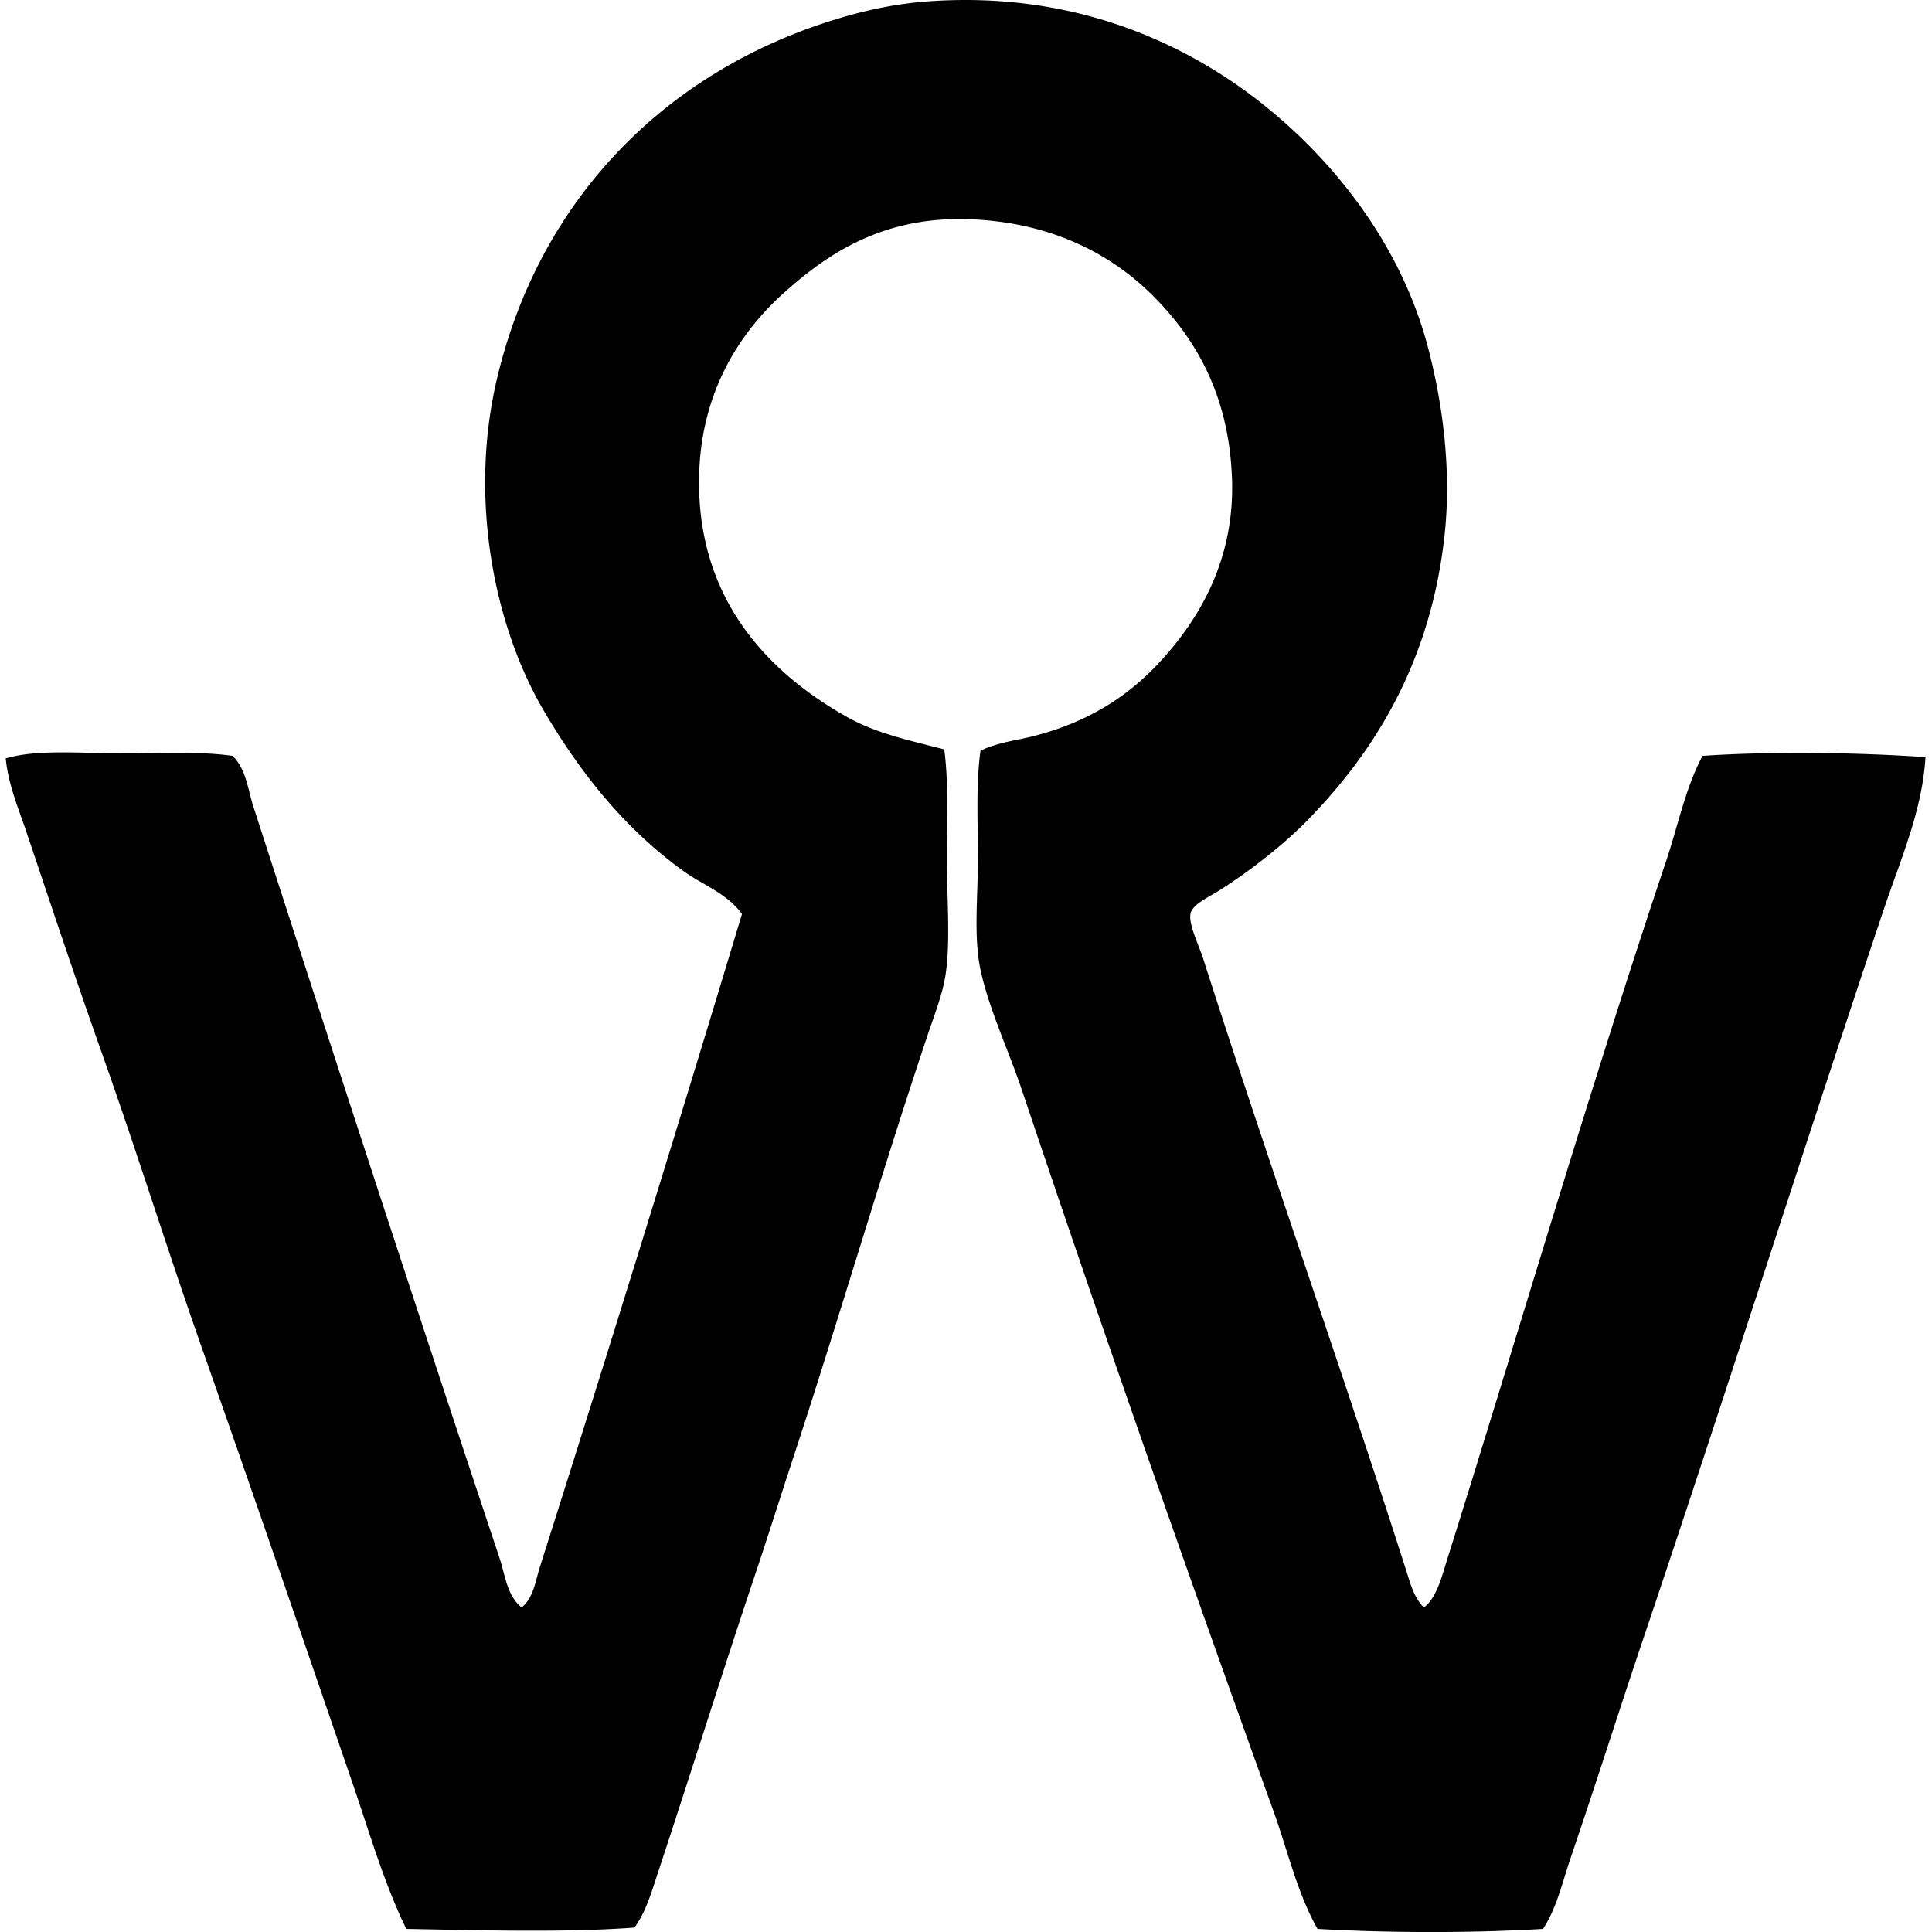 <svg xmlns="http://www.w3.org/2000/svg" width="200" height="200" fill="none" viewBox="0 0 200 200">
  <path fill="#000" fill-rule="evenodd" d="M147.394 166.405c1.322-.974 1.855-3.186 2.415-4.965 7.477-23.775 14.704-48.579 22.677-72.328 1.225-3.645 1.969-7.48 3.758-10.866 7.09-.48 16.137-.356 23.081.135-.319 5.505-2.589 10.62-4.294 15.696-8.419 25.084-16.483 50.569-24.96 75.685-2.55 7.551-4.936 15.129-7.514 22.677-.826 2.413-1.394 5.052-2.819 7.243-7.451.438-15.92.422-23.347 0-2.144-3.809-3.086-8.119-4.564-12.207-8.857-24.565-17.596-49.482-26.031-74.606-1.415-4.218-3.411-8.367-4.295-12.481-.723-3.376-.269-7.567-.269-11.408 0-3.99-.211-7.836.269-11.27 1.774-.855 3.685-1.055 5.369-1.478 5.313-1.335 9.48-3.795 12.882-7.376 4.326-4.559 8.095-10.861 7.784-19.326-.312-8.443-3.593-14.326-8.188-18.918-4.465-4.463-10.755-7.633-19.053-7.918-8.789-.299-14.532 3.434-19.322 7.783-4.664 4.236-8.311 10.32-8.589 18.383-.446 12.938 7.018 20.703 15.298 25.361 2.956 1.666 6.266 2.38 10.064 3.355.47 3.473.269 7.356.269 11.267 0 4.001.398 8.615-.135 12.078-.311 2.024-1.158 4.165-1.879 6.305-4.753 14.16-9.124 29.207-13.82 43.478-1.348 4.093-2.652 8.253-4.025 12.346-3.386 10.083-6.643 20.526-10.063 30.862-.626 1.892-1.212 3.985-2.415 5.635-7.298.536-16.097.274-23.617.135-2.315-4.754-3.785-9.893-5.5-14.892-5.16-15.041-10.373-30.222-15.699-45.354-3.555-10.103-6.738-20.346-10.33-30.46-2.676-7.541-5.186-15.084-7.784-22.814-.844-2.49-1.905-4.994-2.153-7.65 3.14-.947 7.625-.535 11.674-.535 4.104 0 8.298-.222 11.808.27 1.417 1.39 1.575 3.462 2.146 5.23 8.324 25.75 16.97 52.256 25.495 77.829.576 1.721.742 3.845 2.28 5.099 1.247-1.016 1.431-2.748 1.88-4.16a4825.055 4825.055 0 0 0 20.933-67.627c-1.584-2.164-4.065-3.006-6.04-4.429-5.967-4.31-10.575-9.963-14.492-16.64-5.088-8.676-7.789-21.839-4.83-34.354C55.857 20.55 69.016 7.23 86.874 1.893c2.8-.839 5.81-1.499 9.124-1.747 14.63-1.077 25.955 3.959 33.815 9.93 7.887 5.993 15.116 14.975 17.979 25.764 1.595 6.01 2.473 12.965 1.745 19.595-1.407 12.808-6.965 22.104-14.223 29.518-2.302 2.357-5.77 5.128-9.124 7.247-1.156.726-2.78 1.428-2.954 2.418-.198 1.109.868 3.212 1.341 4.695 6.807 21.279 14.16 41.921 20.932 63.067.452 1.394.811 2.945 1.885 4.025Z" clip-rule="evenodd"/>
</svg>
